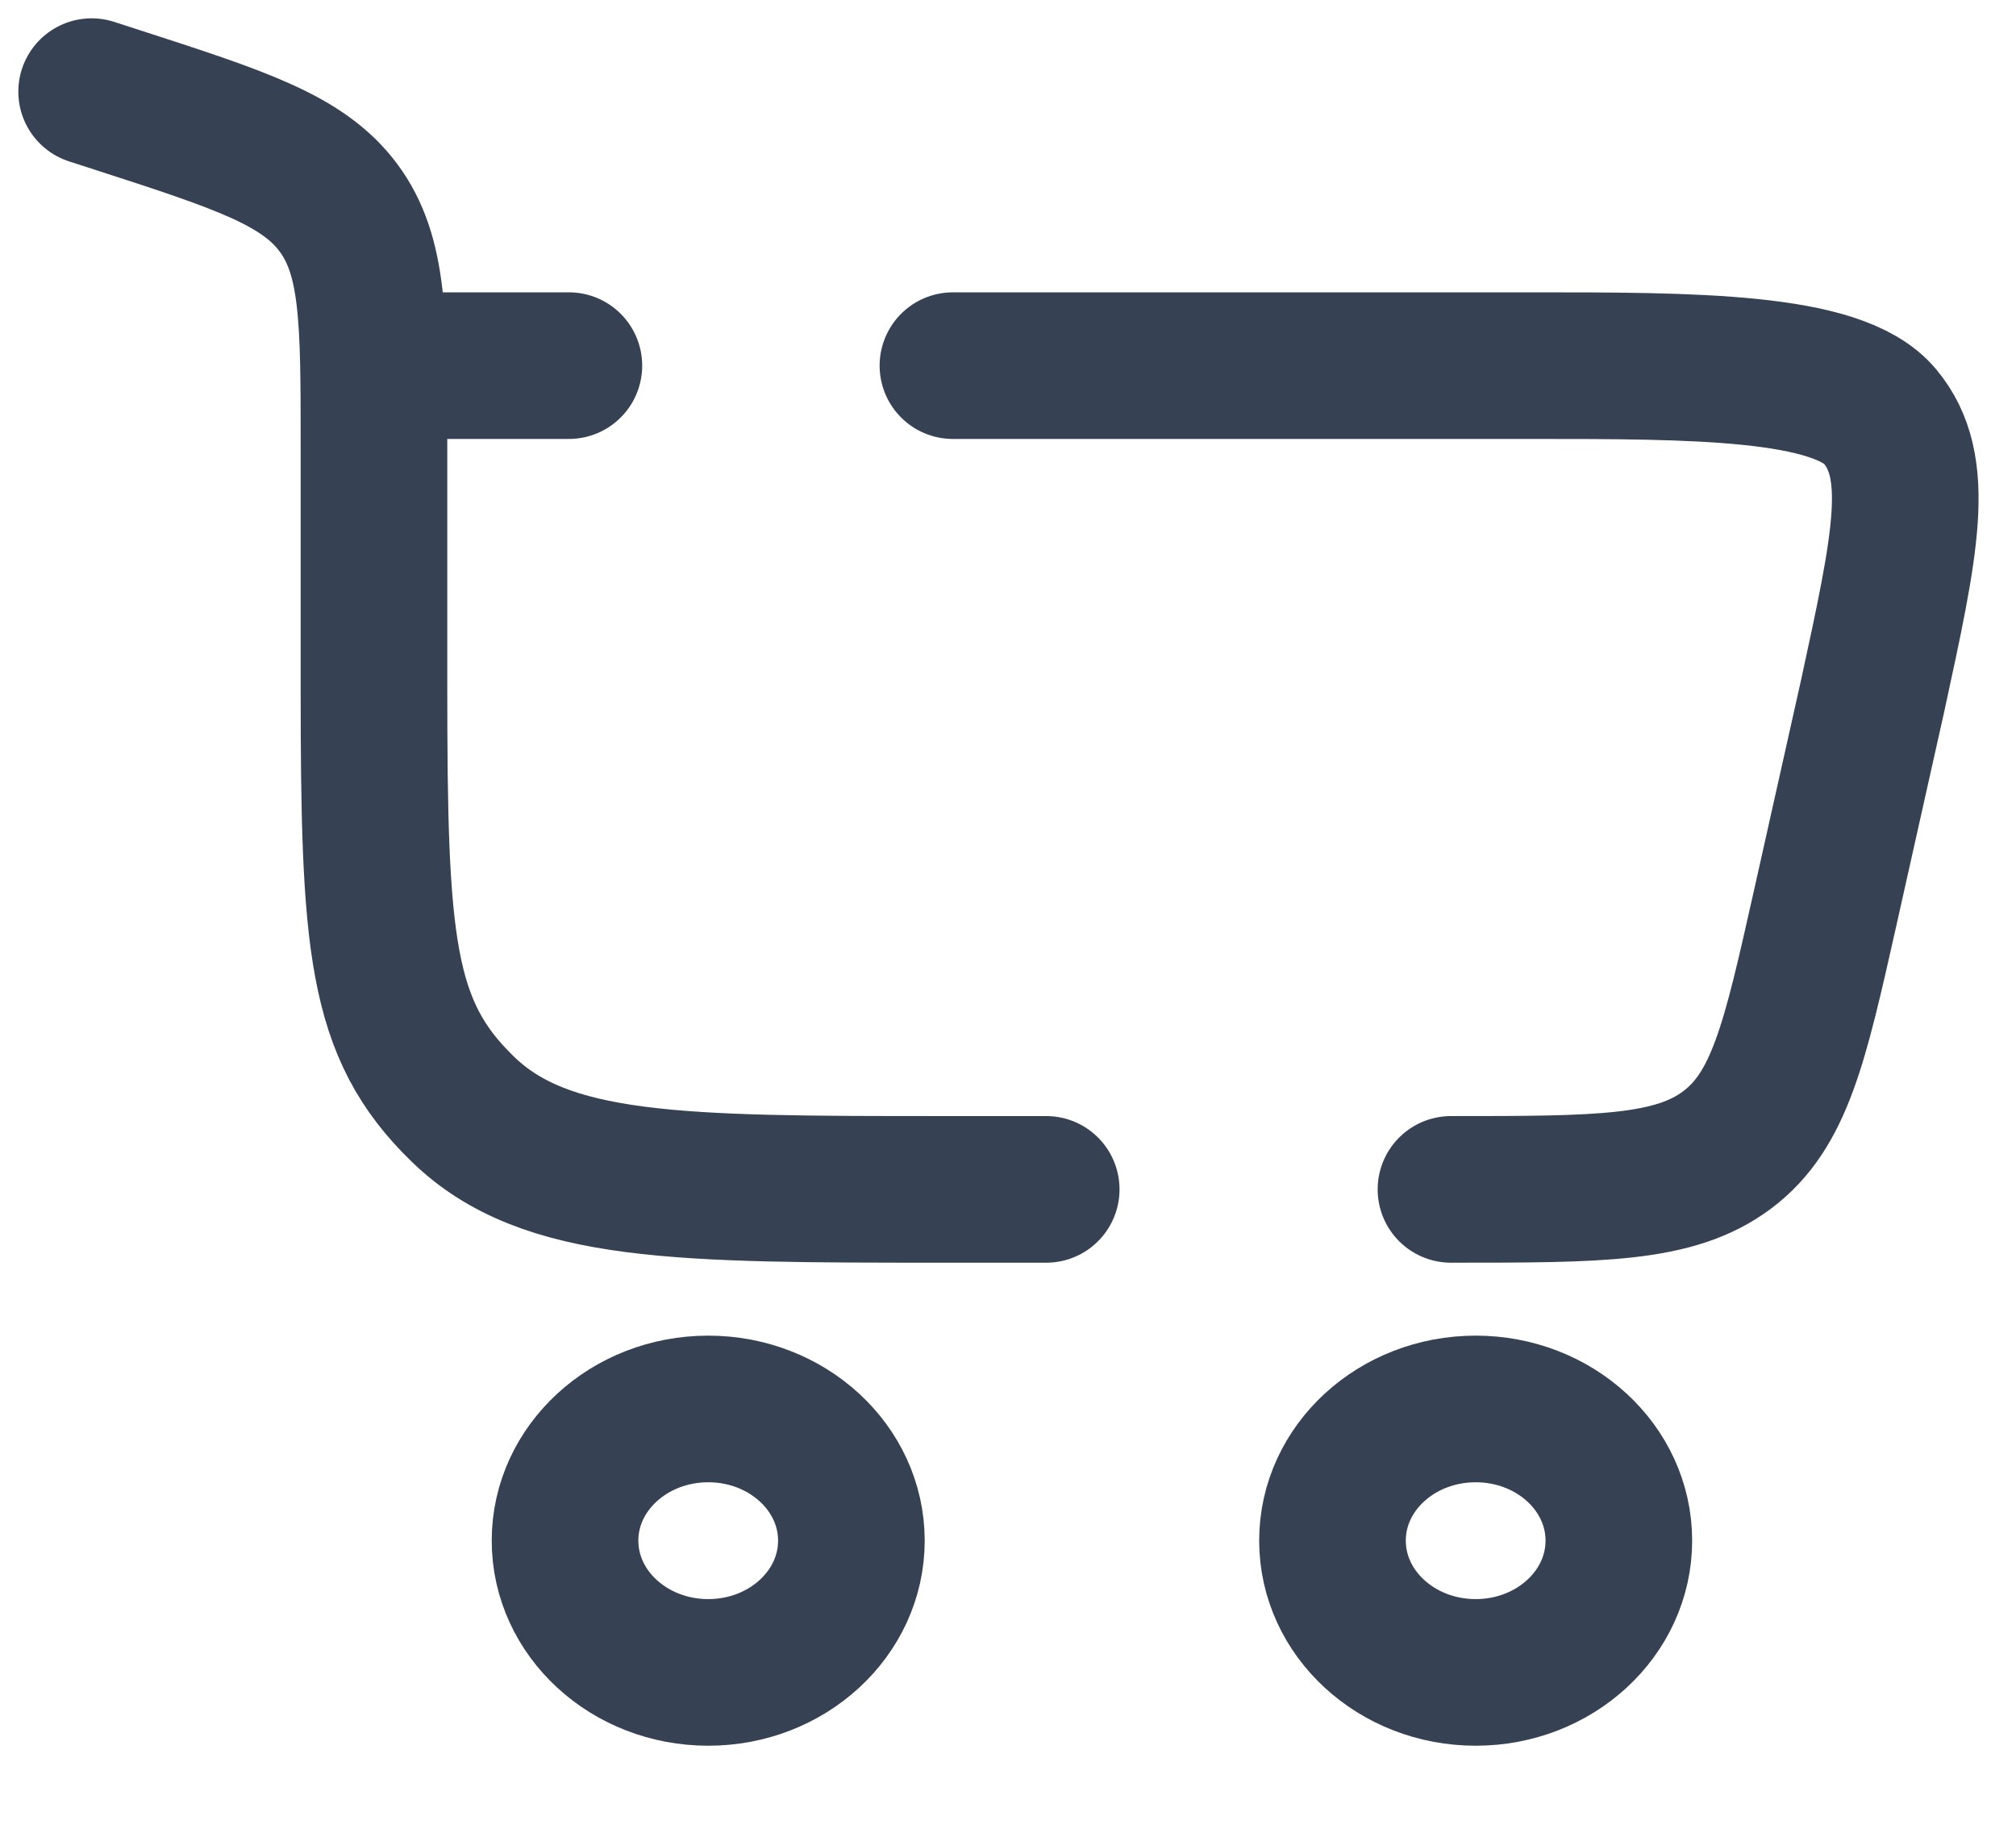 <svg width="22" height="20" viewBox="0 0 22 20" fill="none" xmlns="http://www.w3.org/2000/svg">
<path d="M7.729 15.375C8.591 15.375 9.291 16.019 9.291 16.812C9.291 17.606 8.591 18.25 7.729 18.25C6.866 18.25 6.166 17.606 6.166 16.812C6.166 16.019 6.866 15.375 7.729 15.375Z" stroke="#364153" stroke-width="1.6"/>
<path d="M16.104 15.375C16.966 15.375 17.666 16.018 17.666 16.812C17.666 17.606 16.966 18.25 16.104 18.25C15.241 18.25 14.541 17.606 14.541 16.812C14.541 16.018 15.241 15.375 16.104 15.375Z" stroke="#364153" stroke-width="1.6"/>
<path d="M1 1L1.272 1.088C2.628 1.527 3.306 1.746 3.694 2.268C4.081 2.79 4.081 3.483 4.081 4.87V7.478C4.081 10.297 4.147 11.228 5.05 12.103C5.952 12.979 7.405 12.979 10.31 12.979H11.417M15.834 12.979C17.46 12.979 18.273 12.979 18.848 12.548C19.422 12.117 19.586 11.385 19.915 9.92L20.435 7.596C20.797 5.929 20.977 5.096 20.515 4.543C20.053 3.99 18.473 3.99 16.718 3.99H10.399M4.081 3.99H6.208" stroke="#364153" stroke-width="1.6" stroke-linecap="round"/>
</svg>
